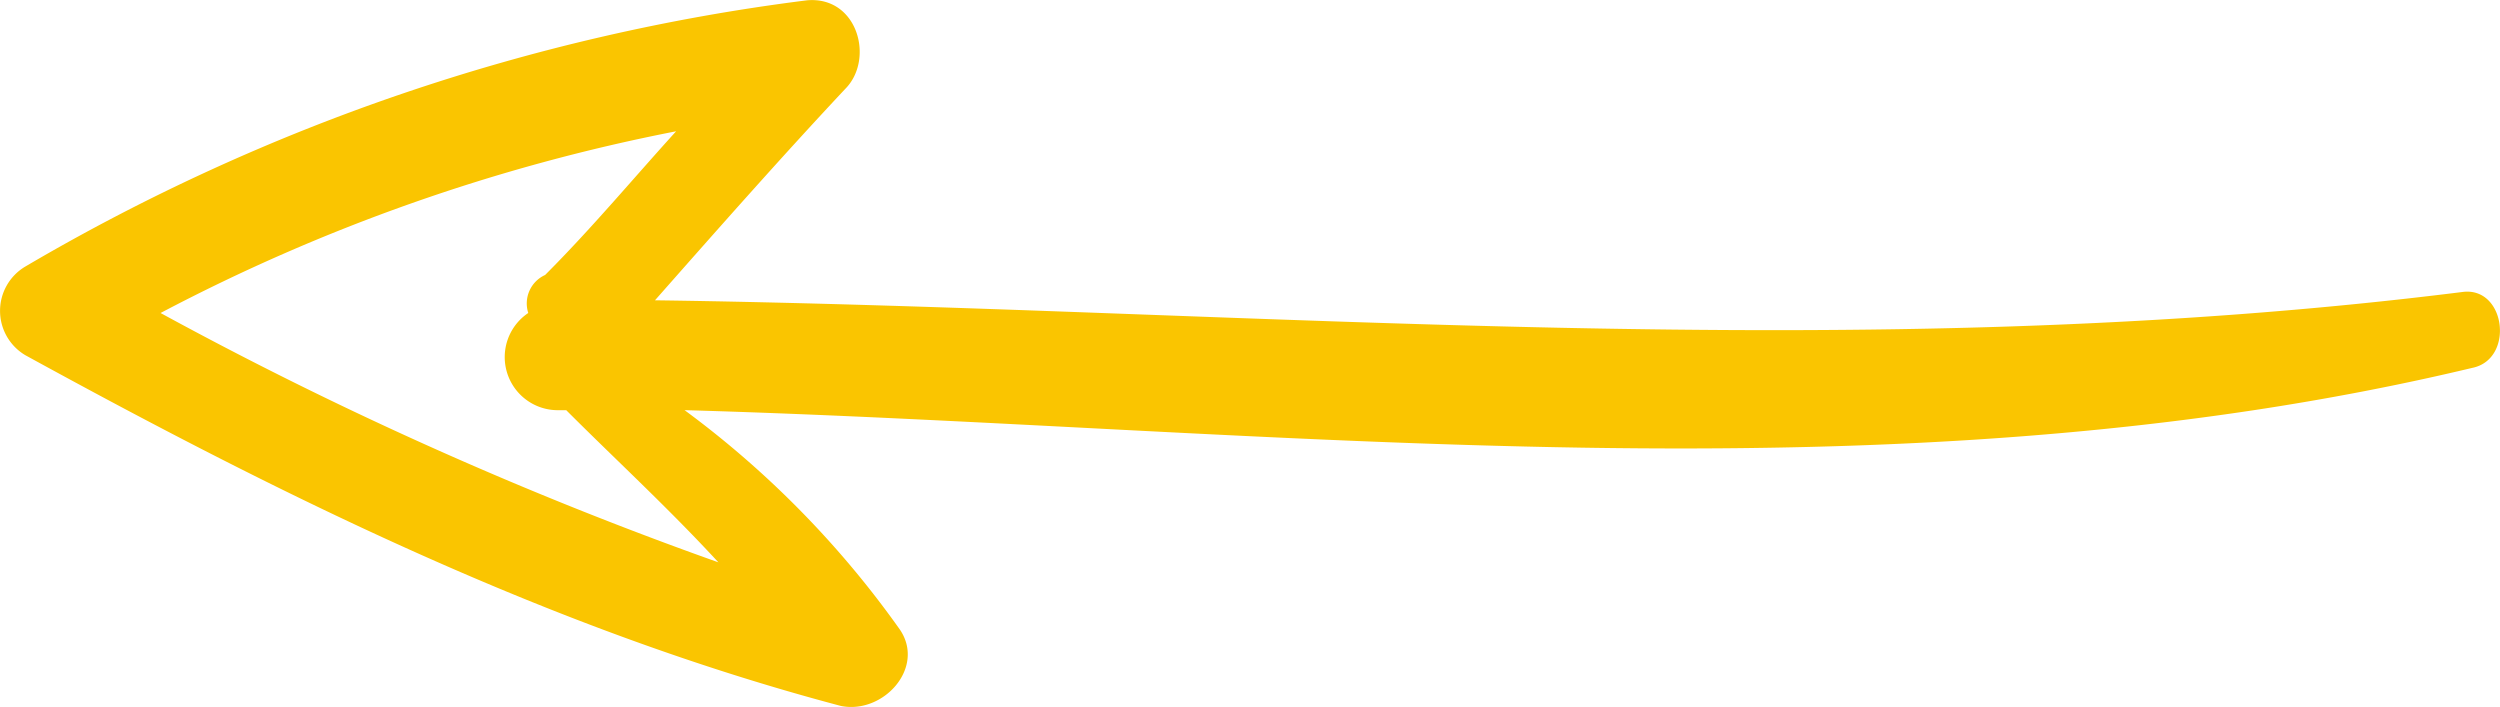 <svg xmlns="http://www.w3.org/2000/svg" width="109.935" height="31.088" viewBox="0 0 109.935 31.088"><path d="M149.2,1.115a2.265,2.265,0,0,0-3.9,0c-6.318,11.522-12.079,23.229-15.424,35.866-.372,1.858,1.673,3.717,3.345,2.6a42.483,42.483,0,0,0,9.663-9.478c-.743,26.017-4.274,52.963,1.858,78.608.372,1.858,3.531,1.487,3.345-.372-3.345-26.574-.743-52.963-.372-79.537,3.159,2.788,6.318,5.575,9.292,8.363,1.3,1.3,4.089.558,3.9-1.673A89.993,89.993,0,0,0,149.2,1.115Zm-2.044,22.114a2.335,2.335,0,0,0-4.274,1.3V24.9c-2.23,2.23-4.274,4.46-6.69,6.69a170.355,170.355,0,0,1,10.964-24.53,82.4,82.4,0,0,1,7.991,22.672c-2.044-1.858-4.274-3.717-6.319-5.761A1.374,1.374,0,0,0,147.159,23.229Z" transform="translate(0 160.92) rotate(-90)" fill="#fac500"/></svg>